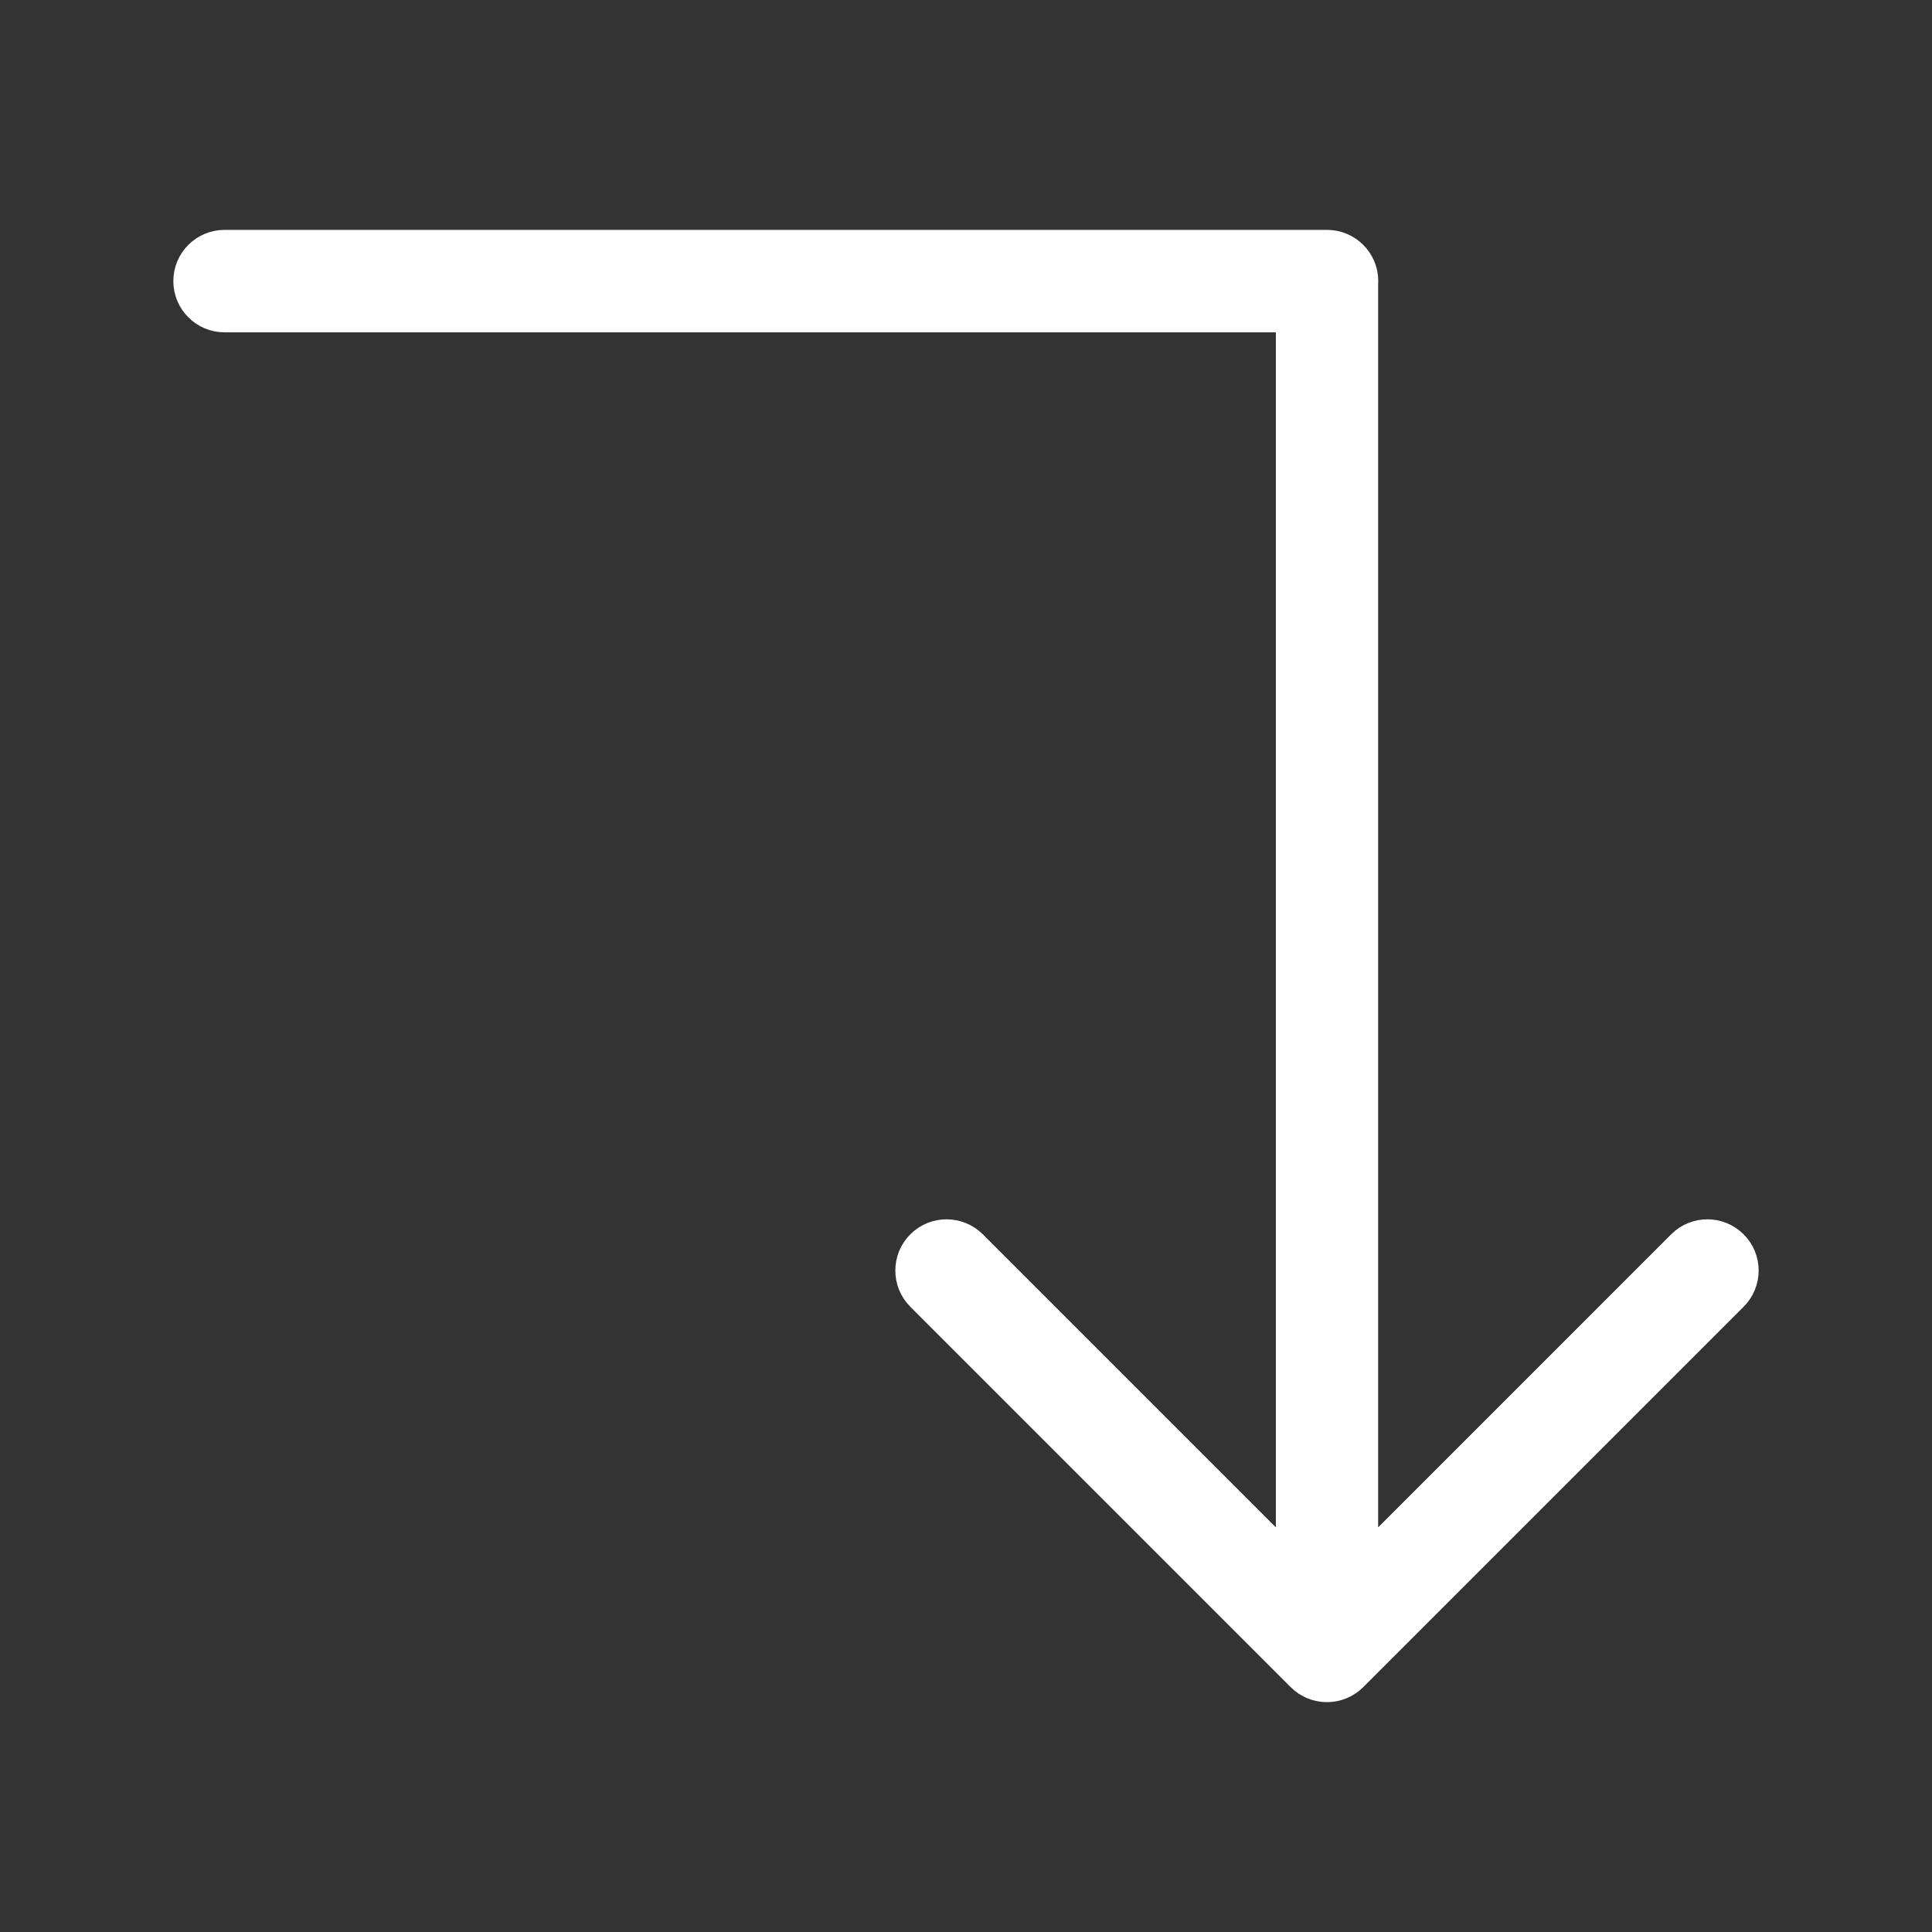 <svg width="27" height="27" viewBox="0 0 27 27" fill="none" xmlns="http://www.w3.org/2000/svg">
<rect x="0" y="0" width="27" height="27" fill="#333333" stroke="none"/>
<path d="M24.171 18.066C24.343 17.895 24.343 17.617 24.171 17.446C24 17.275 23.722 17.275 23.551 17.446L18.982 22.015L18.982 3.967C18.983 3.954 18.984 3.941 18.984 3.928C18.984 3.686 18.787 3.49 18.545 3.49L3.139 3.49C2.896 3.49 2.7 3.686 2.7 3.928C2.7 4.171 2.896 4.367 3.139 4.367L18.108 4.367L18.108 22.015L13.539 17.446C13.367 17.275 13.089 17.275 12.918 17.446C12.747 17.617 12.747 17.895 12.918 18.066L18.234 23.382C18.405 23.553 18.683 23.553 18.855 23.382L24.171 18.066L24.171 18.066Z" fill="white" stroke="white" stroke-width="0.555"/>
</svg>
